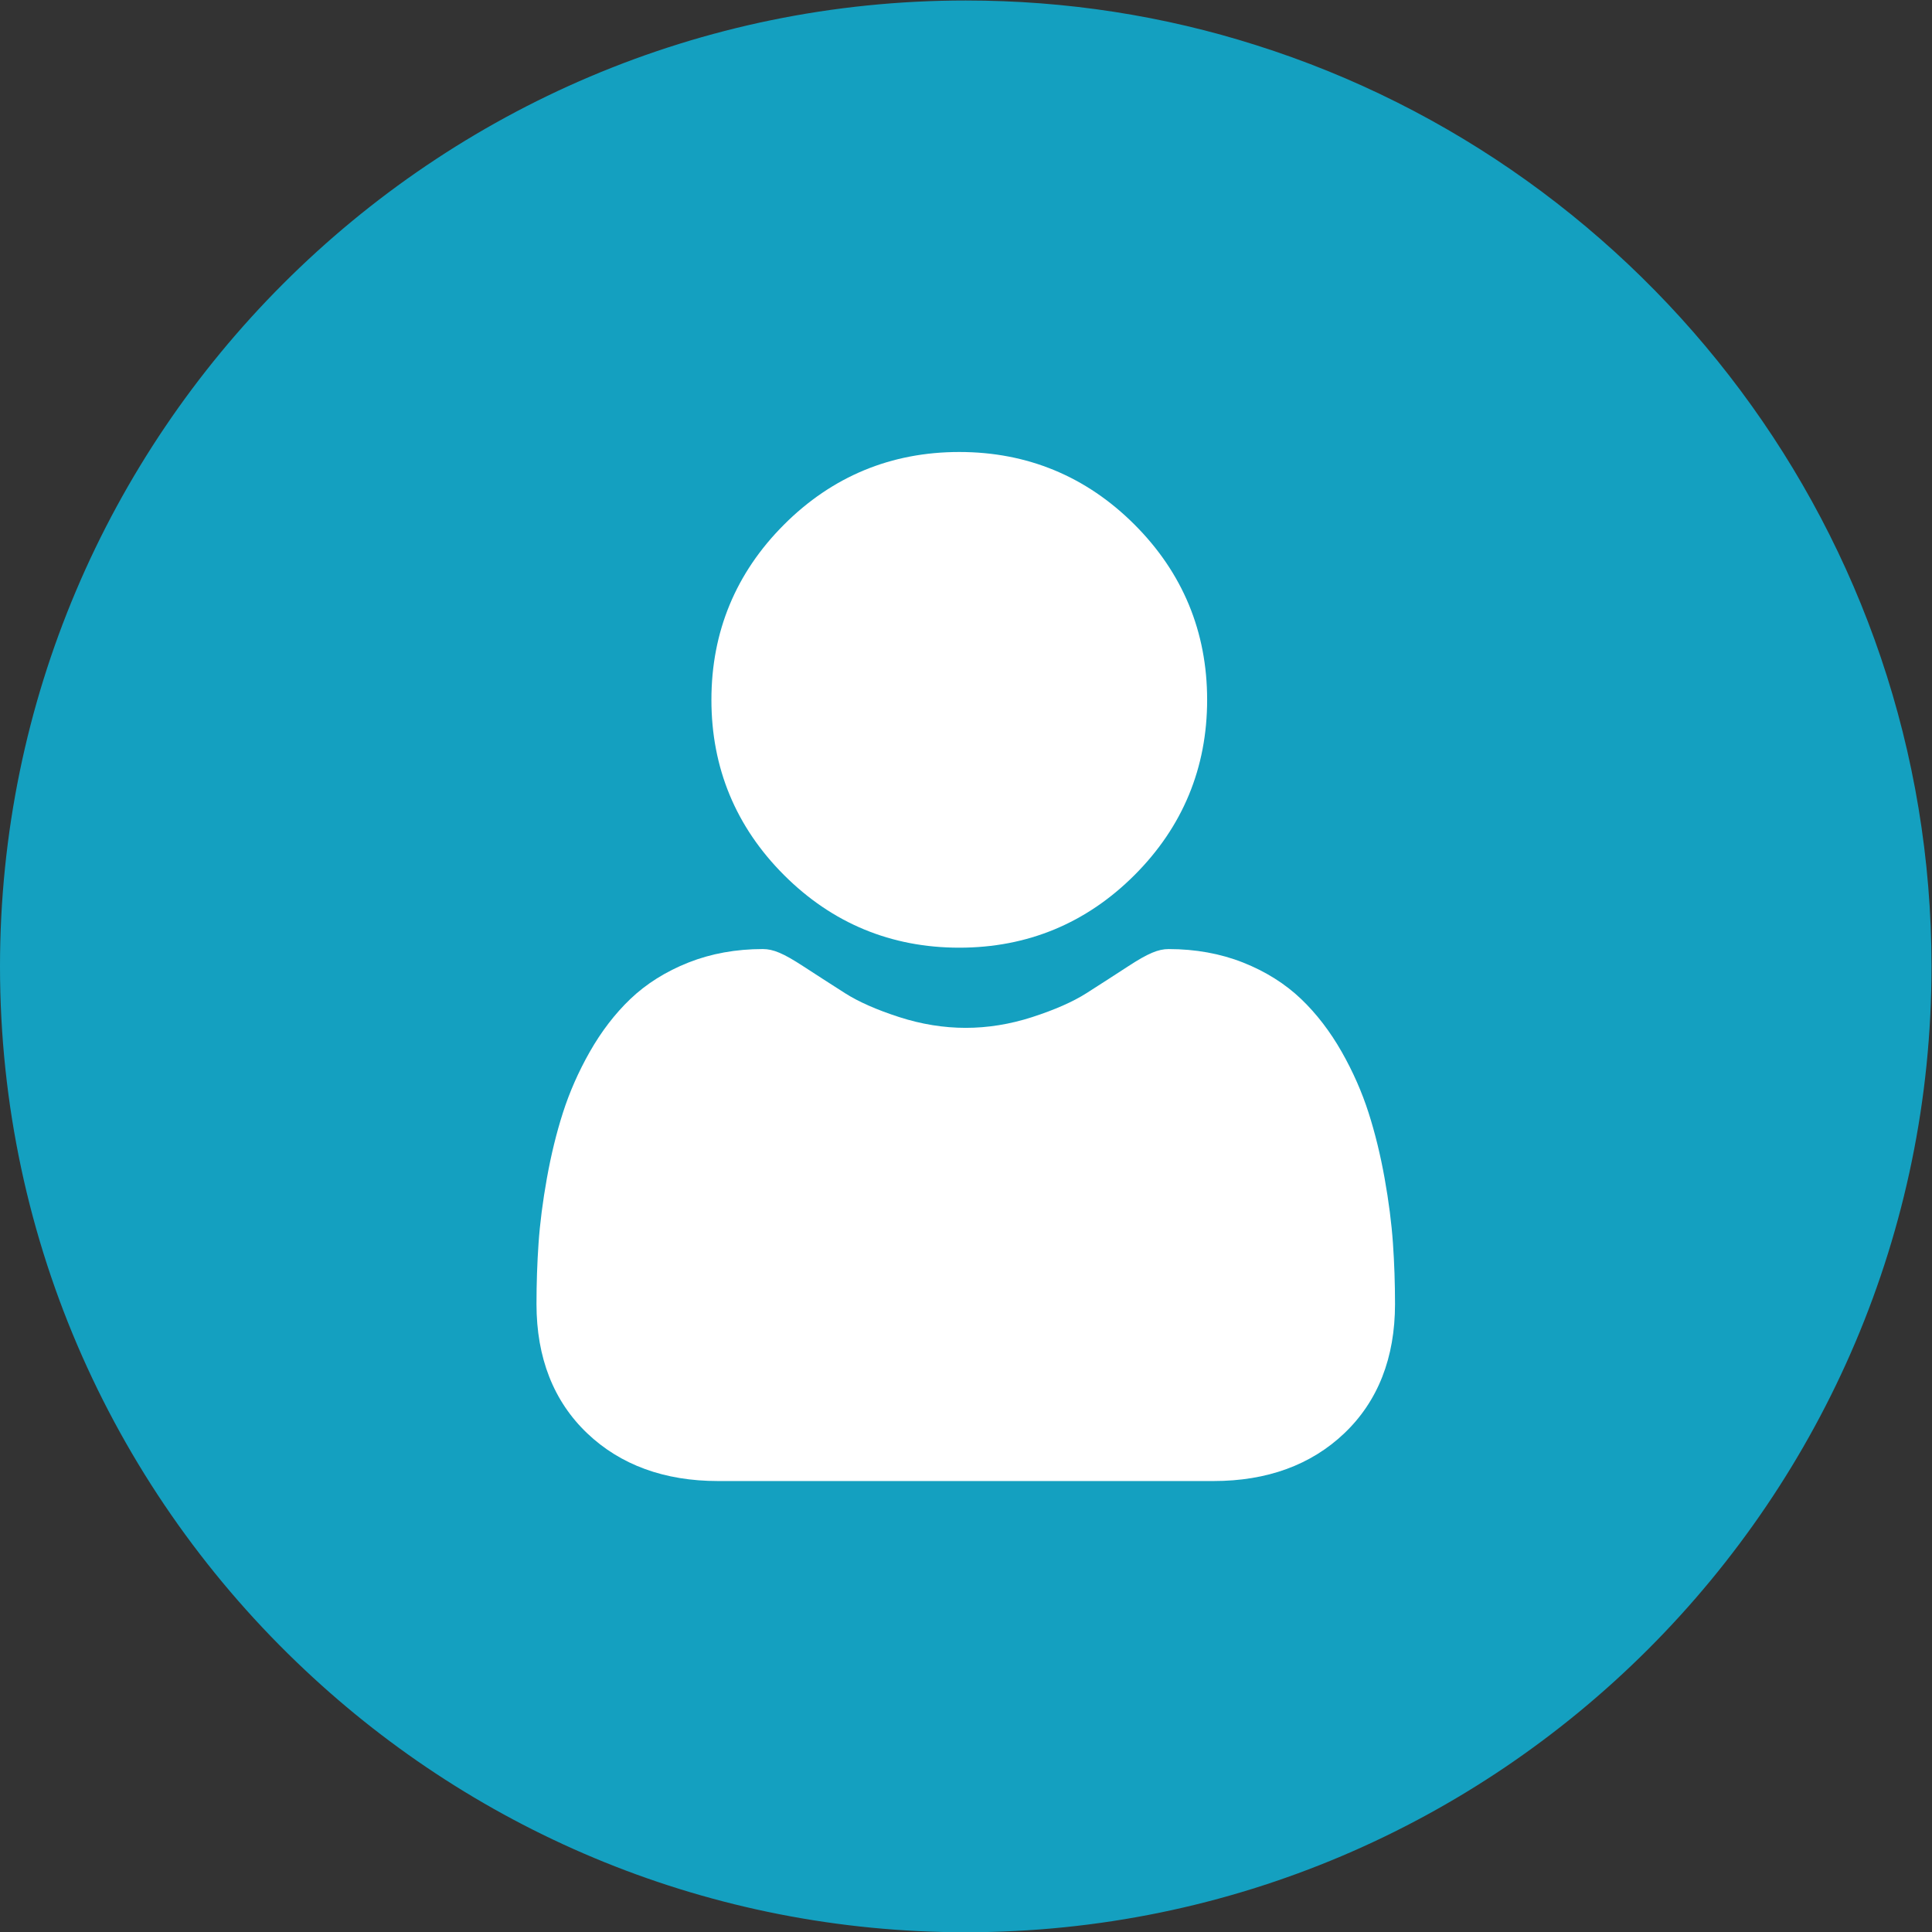 <?xml version="1.0" encoding="UTF-8"?>
<svg xmlns:inkscape="http://www.inkscape.org/namespaces/inkscape" xmlns:sodipodi="http://sodipodi.sourceforge.net/DTD/sodipodi-0.dtd" xmlns="http://www.w3.org/2000/svg" xmlns:svg="http://www.w3.org/2000/svg" id="svg2" width="160" height="160" viewBox="0 0 160 160" sodipodi:docname="Governance Economic Icon.ai">
  <rect x="0" y="0" width="160" height="160" fill="#333333" stroke="none"/>
  <defs id="defs6">
    <clipPath id="clipPath16">
      <path d="M 0,120 H 120 V 0 H 0 Z" id="path14"></path>
    </clipPath>
  </defs>
  <g id="g8" inkscape:groupmode="layer" inkscape:label="Governance Economic Icon" transform="matrix(1.333,0,0,-1.333,0,160)">
    <g id="g10">
      <g id="g12" clip-path="url(#clipPath16)">
        <g id="g18" transform="translate(120,59.983)">
          <path d="m 0,0 c 0,26.804 -17.67,49.57 -41.965,57.242 -5.696,1.812 -11.758,2.775 -18.036,2.775 C -93.081,60.017 -120,33.096 -120,0 c 0,-17.221 7.291,-32.765 18.948,-43.709 10.744,-10.113 25.192,-16.29 41.051,-16.29 C -26.921,-59.999 0,-33.08 0,0" style="fill:#14a0c0;fill-opacity:1;fill-rule:nonzero;stroke:none" id="path20"></path>
        </g>
        <g id="g22" transform="translate(59.597,61.153)">
          <path d="m 0,0 c 4.231,0 7.894,1.517 10.888,4.511 2.993,2.994 4.511,6.656 4.511,10.888 0,4.229 -1.518,7.893 -4.512,10.887 -2.994,2.993 -6.657,4.51 -10.887,4.51 -4.231,0 -7.894,-1.517 -10.887,-4.511 -2.994,-2.993 -4.512,-6.656 -4.512,-10.886 0,-4.232 1.518,-7.895 4.512,-10.888 C -7.893,1.518 -4.23,0 0,0" style="fill:#ffffff;fill-opacity:1;fill-rule:nonzero;stroke:none" id="path24"></path>
        </g>
        <g id="g26" transform="translate(86.54,42.789)">
          <path d="m 0,0 c -0.086,1.246 -0.261,2.605 -0.518,4.04 -0.259,1.445 -0.594,2.812 -0.994,4.061 -0.413,1.291 -0.975,2.566 -1.669,3.788 -0.721,1.268 -1.568,2.373 -2.518,3.281 -0.994,0.951 -2.21,1.715 -3.617,2.273 -1.402,0.554 -2.955,0.835 -4.617,0.835 -0.652,0 -1.284,-0.267 -2.503,-1.061 -0.75,-0.489 -1.627,-1.055 -2.607,-1.681 -0.837,-0.533 -1.972,-1.033 -3.373,-1.486 -1.367,-0.442 -2.755,-0.667 -4.125,-0.667 -1.371,0 -2.758,0.225 -4.127,0.667 -1.4,0.452 -2.534,0.952 -3.371,1.486 -0.97,0.62 -1.848,1.185 -2.609,1.681 -1.218,0.794 -1.849,1.062 -2.502,1.062 -1.662,0 -3.215,-0.282 -4.617,-0.837 -1.405,-0.556 -2.622,-1.321 -3.617,-2.272 -0.95,-0.909 -1.797,-2.013 -2.517,-3.281 -0.694,-1.222 -1.256,-2.496 -1.669,-3.788 -0.4,-1.249 -0.734,-2.616 -0.993,-4.061 -0.257,-1.433 -0.432,-2.793 -0.518,-4.041 -0.085,-1.224 -0.128,-2.493 -0.128,-3.776 0,-3.337 1.061,-6.039 3.153,-8.031 2.066,-1.966 4.8,-2.964 8.124,-2.964 h 30.784 c 3.324,0 6.057,0.997 8.124,2.964 2.092,1.991 3.153,4.693 3.153,8.032 C 0.129,-2.488 0.085,-1.217 0,0" style="fill:#ffffff;fill-opacity:1;fill-rule:nonzero;stroke:none" id="path28"></path>
        </g>
      </g>
    </g>
  </g>
</svg>
